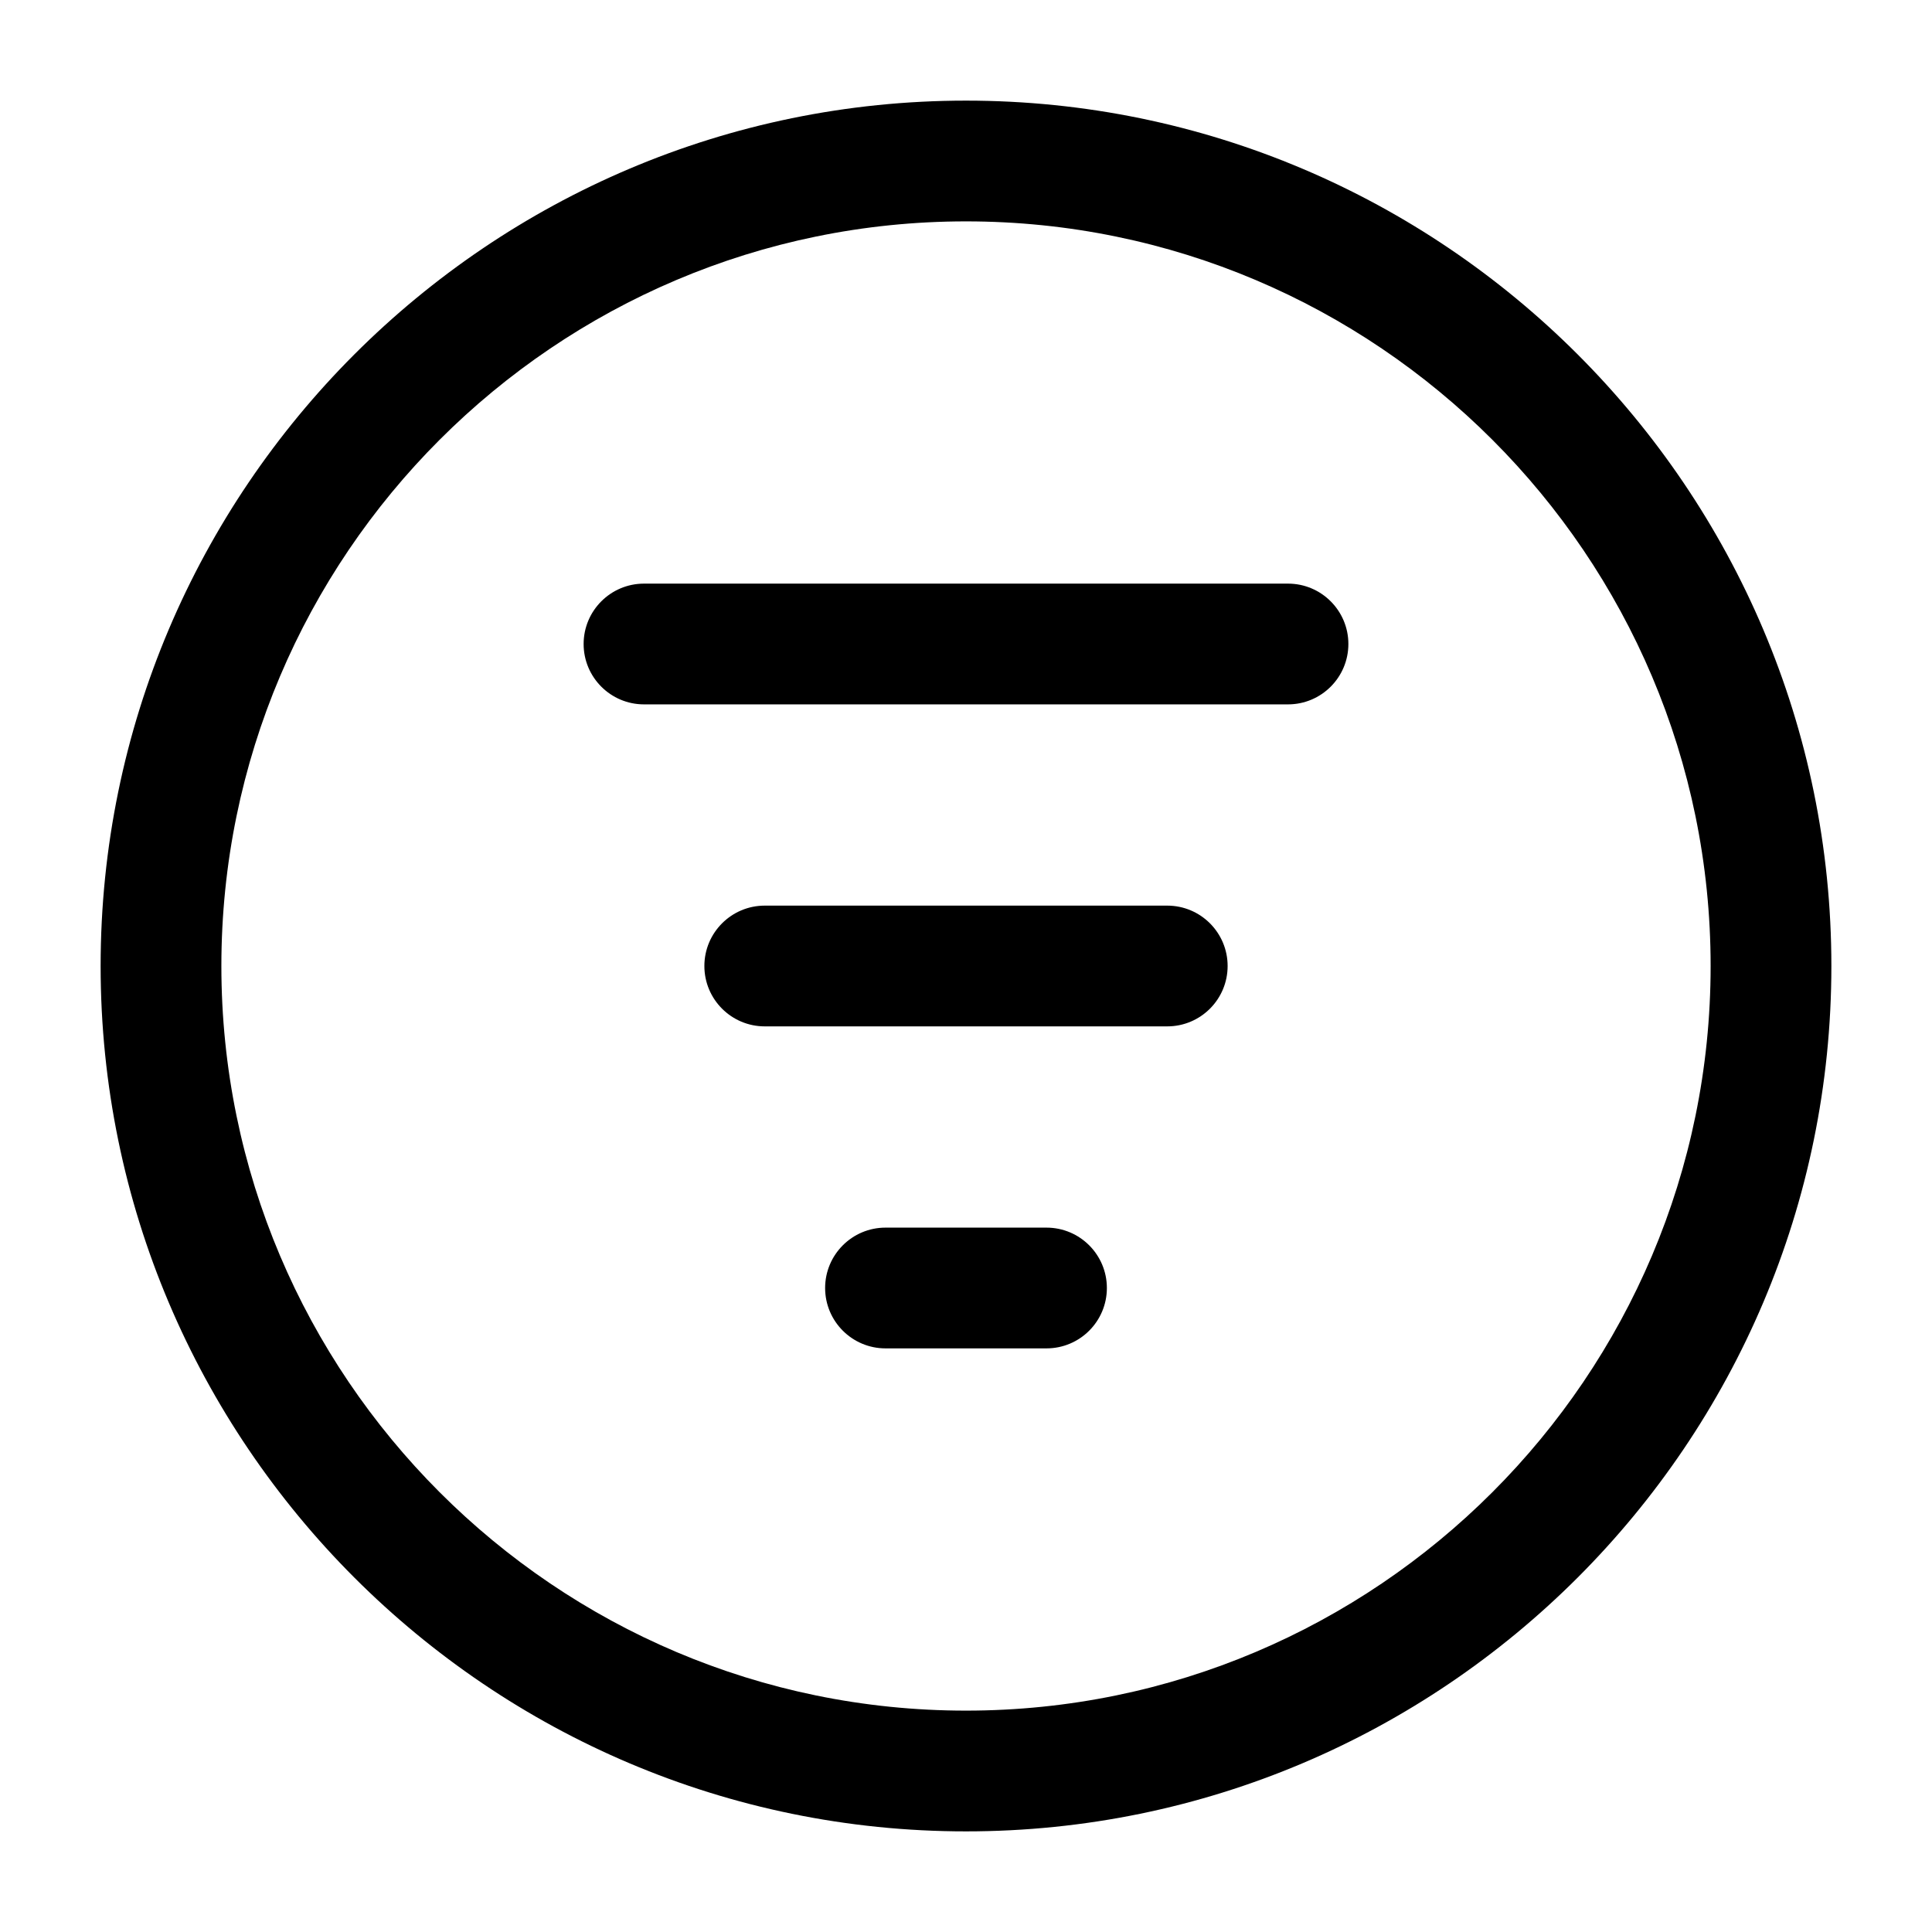 <svg width="24" height="24" viewBox="0 0 24 24" fill="none" xmlns="http://www.w3.org/2000/svg">
<path d="M12 22.75C6.072 22.75 1.25 17.927 1.25 12C1.25 6.073 6.072 1.25 12 1.25C17.928 1.25 22.75 6.073 22.75 12C22.75 17.927 17.928 22.75 12 22.75ZM12 2.75C6.899 2.75 2.75 6.899 2.75 12C2.75 17.101 6.899 21.25 12 21.25C17.101 21.25 21.25 17.101 21.25 12C21.25 6.899 17.101 2.75 12 2.75ZM16.75 8C16.75 7.586 16.414 7.25 16 7.25H8C7.586 7.25 7.25 7.586 7.25 8C7.25 8.414 7.586 8.75 8 8.75H16C16.414 8.75 16.75 8.414 16.75 8ZM15.25 12C15.25 11.586 14.914 11.25 14.5 11.25H9.5C9.086 11.25 8.75 11.586 8.75 12C8.75 12.414 9.086 12.75 9.5 12.75H14.5C14.914 12.75 15.25 12.414 15.25 12ZM13.75 16C13.75 15.586 13.414 15.25 13 15.25H11C10.586 15.25 10.25 15.586 10.25 16C10.25 16.414 10.586 16.75 11 16.75H13C13.414 16.75 13.75 16.414 13.75 16Z" fill="black"/>
</svg>
